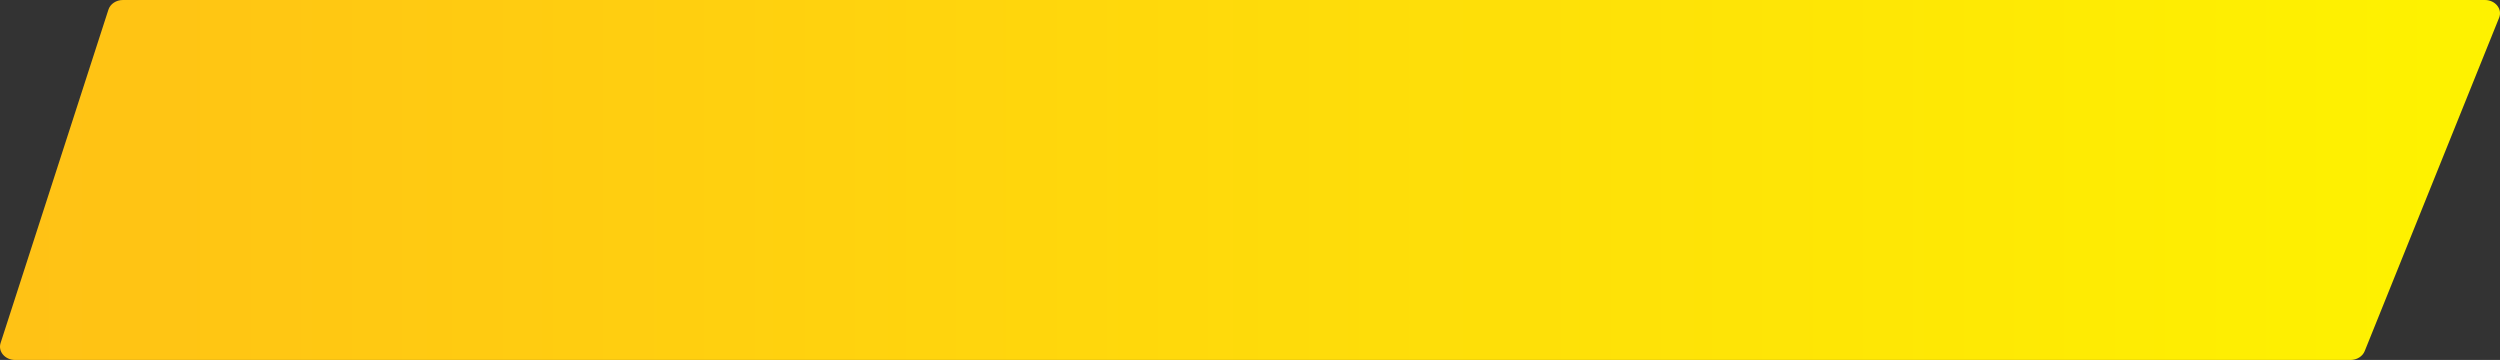 <?xml version="1.0" encoding="UTF-8"?> <svg xmlns="http://www.w3.org/2000/svg" width="382" height="55" viewBox="0 0 382 55" fill="none"><rect x="0" y="0" width="382" height="55" fill="#333333" stroke="none"/> <path d="M16.568 1.472C16.85 0.601 17.752 0 18.777 0H379.7C381.289 0 382.398 1.39 381.865 2.711L361.325 53.651C360.999 54.46 360.132 55 359.16 55H2.299C0.772 55 -0.33 53.709 0.09 52.412L16.568 1.472Z" fill="url(#paint0_linear)"></path> <defs> <linearGradient id="paint0_linear" x1="373.175" y1="27" x2="3.682" y2="27" gradientUnits="userSpaceOnUse"> <stop stop-color="#FEF200"></stop> <stop offset="1" stop-color="#FFC215"></stop> </linearGradient> </defs> </svg> 